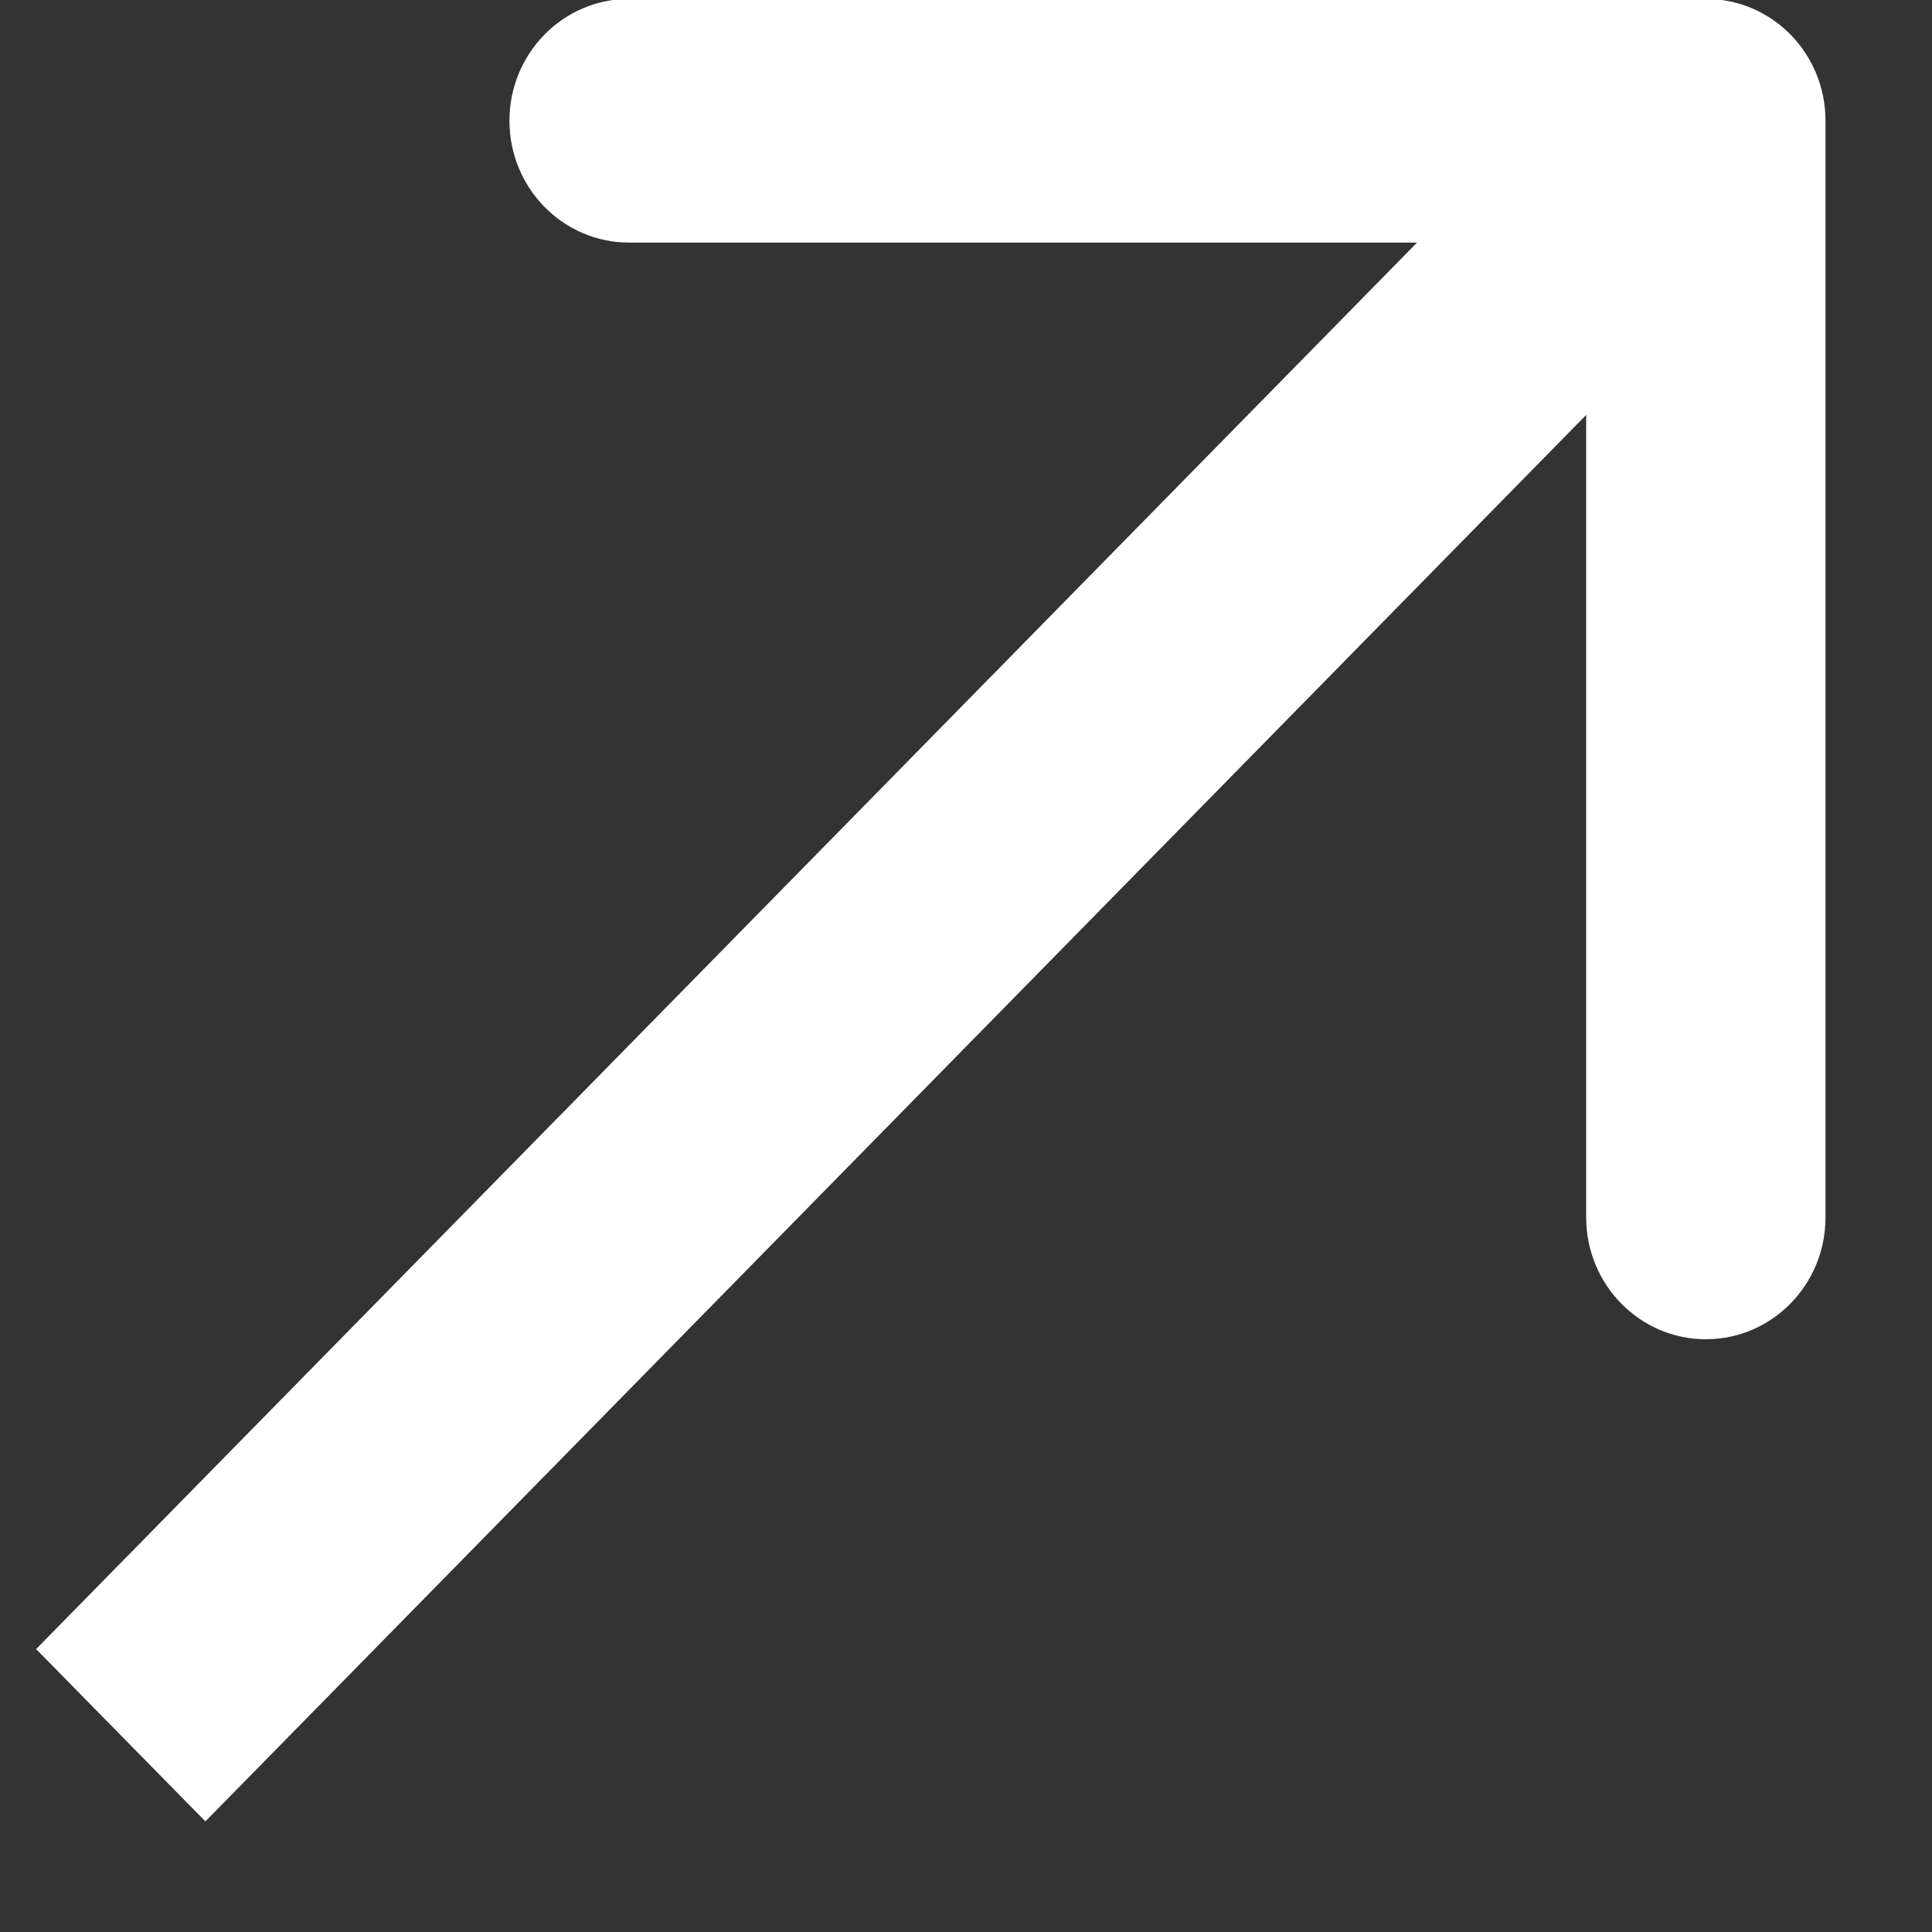 <svg xmlns="http://www.w3.org/2000/svg" width="16" height="16" viewBox="0 0 16 16" fill="none"><rect x="0" y="0" width="16" height="16" fill="#333333" stroke="none"/><path d="M15.118 1C15.118 0.442 14.675 -0.009 14.127 -0.009L5.21 -0.009C4.663 -0.009 4.219 0.442 4.219 1C4.219 1.557 4.663 2.009 5.21 2.009L13.136 2.009L13.136 10.082C13.136 10.639 13.58 11.091 14.127 11.091C14.675 11.091 15.118 10.639 15.118 10.082L15.118 1ZM1.701 15.084L14.828 1.713L13.427 0.286L0.299 13.657L1.701 15.084Z" fill="white"></path></svg>